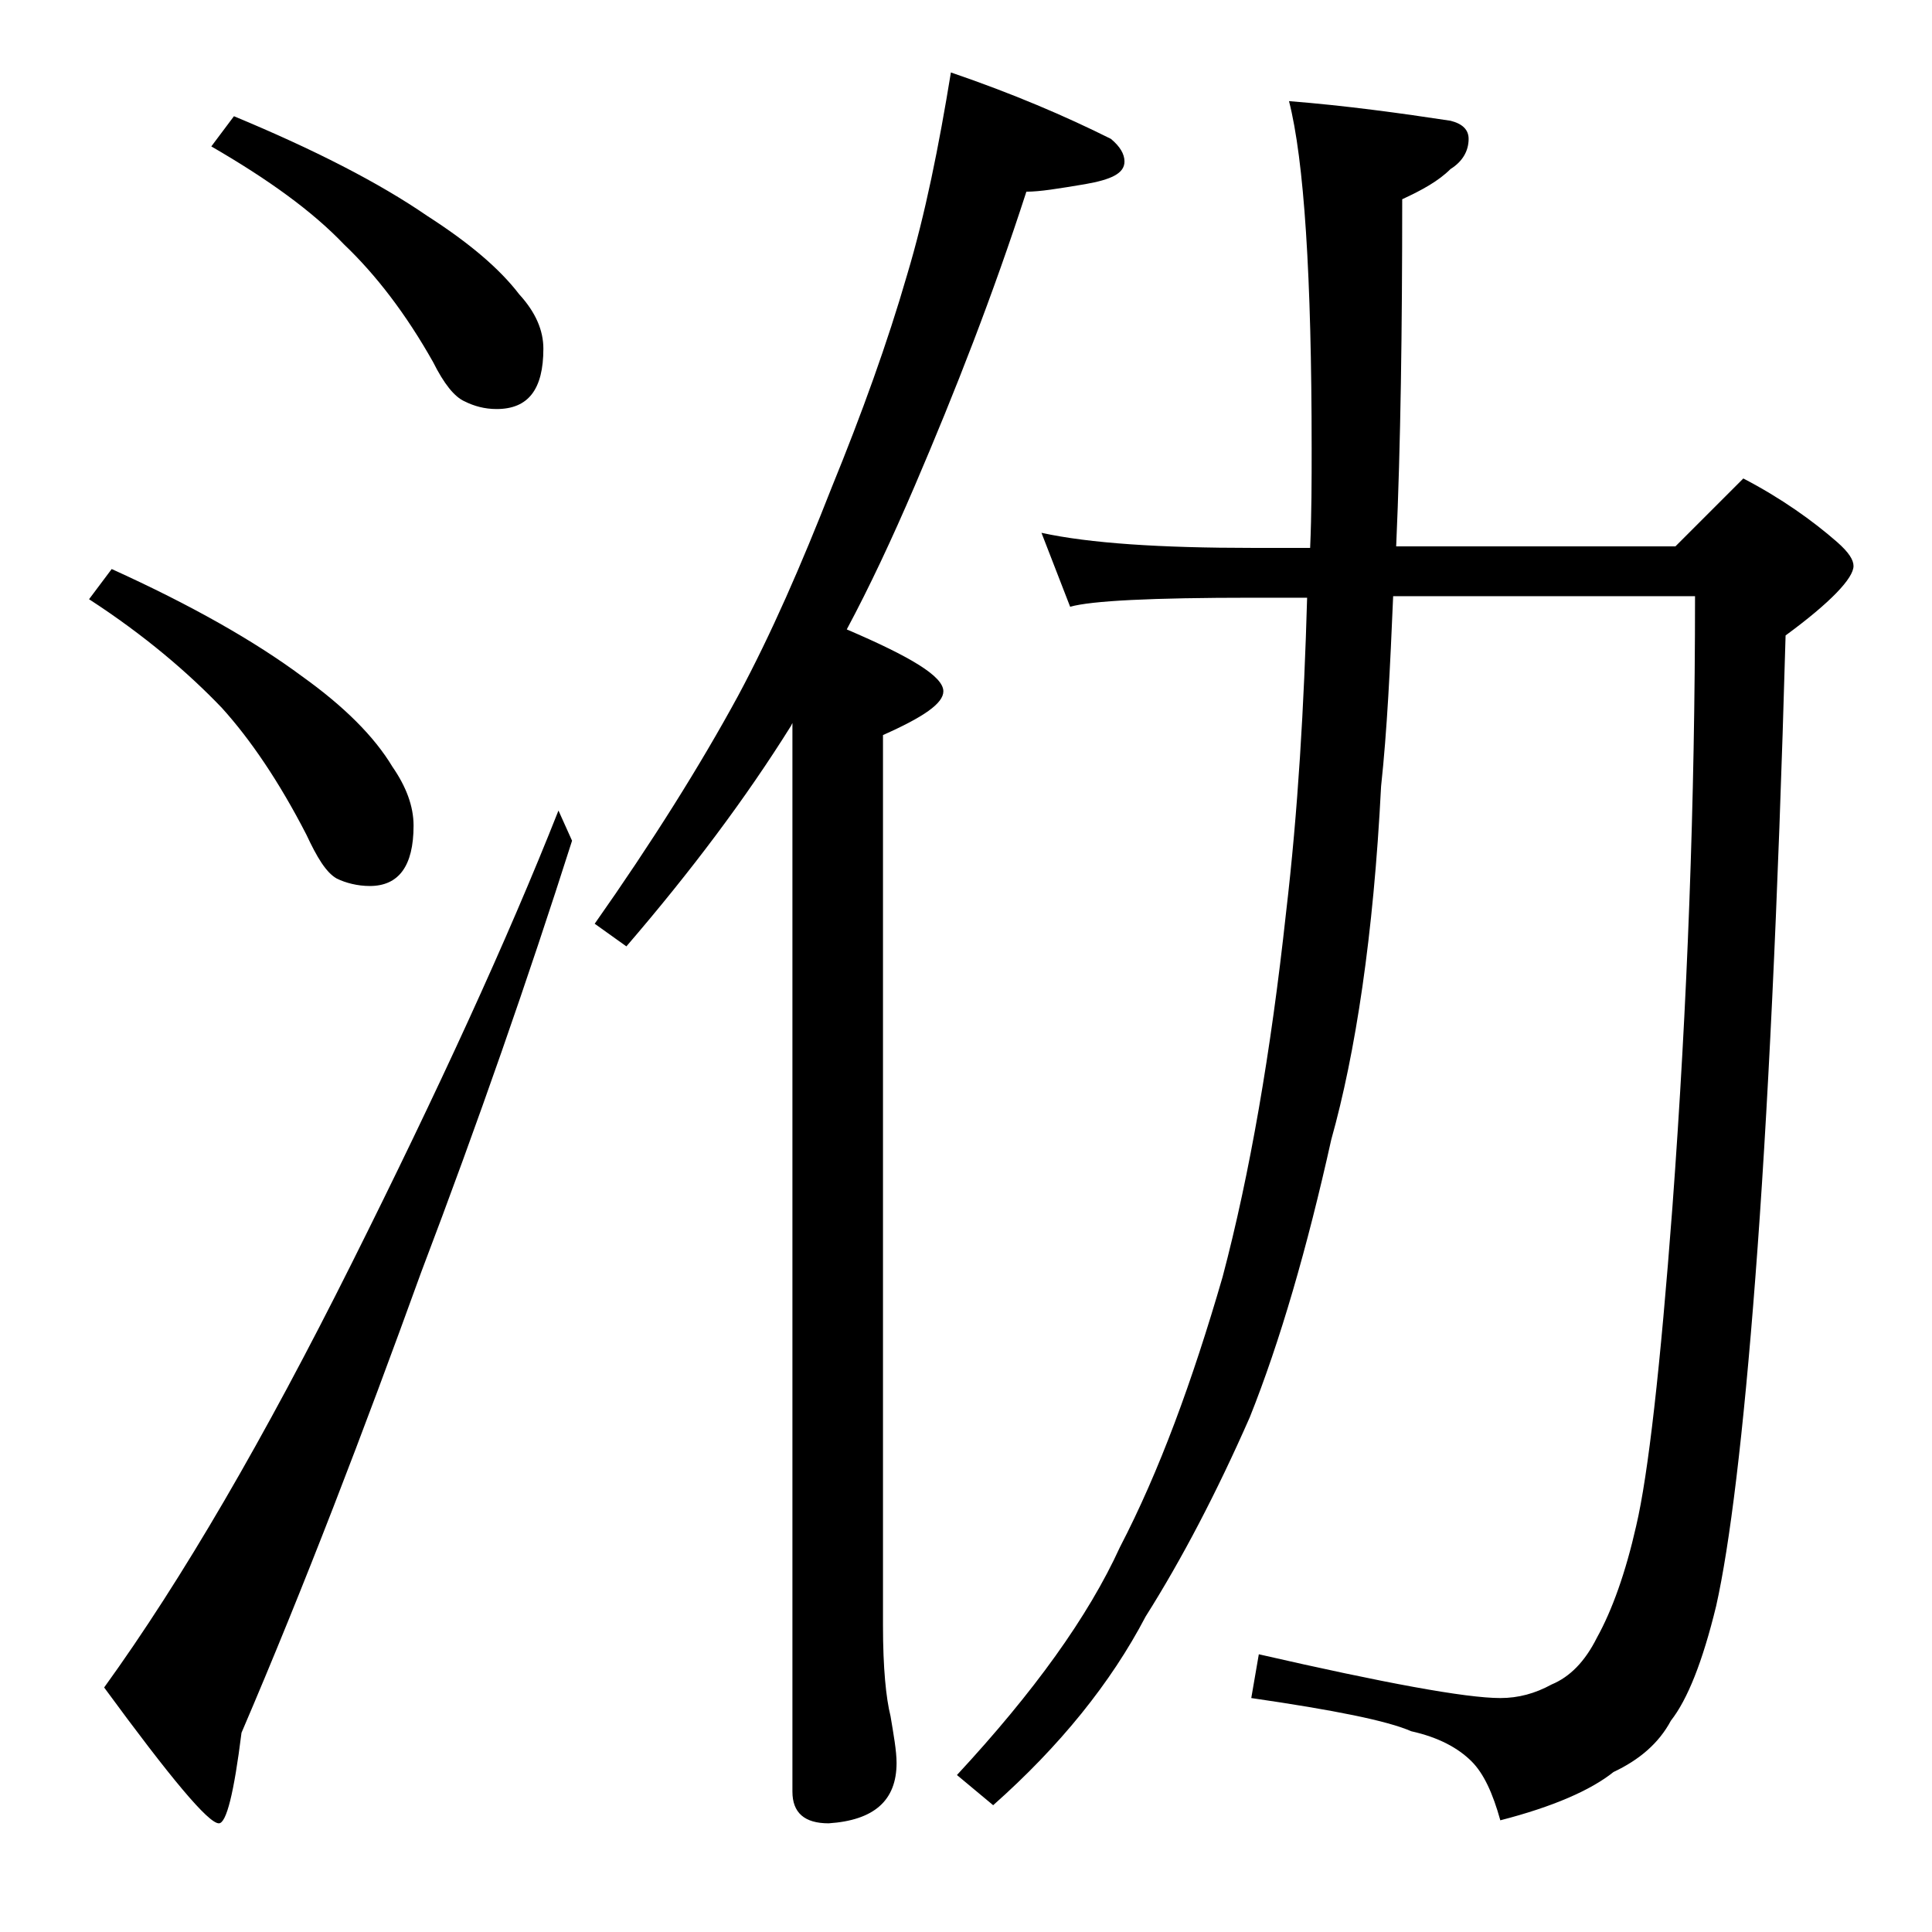 <?xml version="1.0" encoding="utf-8"?>
<!-- Generator: Adobe Illustrator 18.0.0, SVG Export Plug-In . SVG Version: 6.00 Build 0)  -->
<!DOCTYPE svg PUBLIC "-//W3C//DTD SVG 1.1//EN" "http://www.w3.org/Graphics/SVG/1.1/DTD/svg11.dtd">
<svg version="1.1" id="Layer_1" xmlns="http://www.w3.org/2000/svg" xmlns:xlink="http://www.w3.org/1999/xlink" x="0px" y="0px"
	 viewBox="0 0 128 128" enable-background="new 0 0 128 128" xml:space="preserve">
<path d="M7.4,37.7c5.3,2.4,9.5,4.8,12.6,7.1c2.8,2,4.8,4,6,6c0.9,1.3,1.4,2.6,1.4,3.9c0,2.7-1,4-2.9,4c-0.8,0-1.6-0.2-2.2-0.5
	c-0.7-0.4-1.3-1.4-2-2.9c-1.8-3.5-3.7-6.3-5.6-8.4c-2.2-2.3-5.1-4.8-8.8-7.2L7.4,37.7z M37,53.7l0.9,2c-2.9,9.1-6.2,18.6-10,28.6
	C24.1,94.8,20.2,105,16,114.8c-0.5,4-1,6-1.5,6c-0.7,0-3.2-3-7.6-9c5.2-7.2,10.6-16.5,16.4-28.1C29,72.3,33.6,62.3,37,53.7z
	 M15.5,7.7c5.3,2.2,9.6,4.4,12.8,6.6c2.8,1.8,4.8,3.5,6.1,5.2c1.1,1.2,1.6,2.4,1.6,3.6c0,2.7-1,4-3.1,4c-0.8,0-1.5-0.2-2.1-0.5
	c-0.7-0.3-1.4-1.2-2.1-2.6c-1.8-3.2-3.8-5.8-5.9-7.8c-2.1-2.2-5-4.3-8.8-6.5L15.5,7.7z M63,4.8c4.1,1.4,7.6,2.9,10.6,4.4
	c0.6,0.5,0.9,1,0.9,1.5c0,0.8-0.9,1.2-2.6,1.5c-1.8,0.3-3,0.5-3.9,0.5c-2.2,6.8-4.7,13.2-7.4,19.5c-1.5,3.5-3,6.7-4.5,9.5
	c4.2,1.8,6.4,3.1,6.4,4.1c0,0.8-1.3,1.7-4,2.9v59c0,2.8,0.2,4.8,0.5,6c0.2,1.2,0.4,2.3,0.4,3.1c0,2.5-1.5,3.8-4.5,4
	c-1.6,0-2.4-0.7-2.4-2.1V47.9l-0.1,0.2c-3,4.8-6.6,9.6-10.9,14.6l-2.1-1.5c3.8-5.4,7-10.5,9.5-15.1c2.2-4.1,4.2-8.7,6.2-13.8
	c2-4.9,3.7-9.6,5-14.1C61.3,14.2,62.2,9.7,63,4.8z M69,35.3c3.2,0.7,7.9,1,14,1h3.8c0.1-2.3,0.1-4.5,0.1-6.6c0-11.4-0.5-19.1-1.5-23
	C89.2,7,92.8,7.5,96.1,8c0.8,0.2,1.2,0.6,1.2,1.2c0,0.8-0.4,1.5-1.2,2c-0.8,0.8-1.9,1.4-3.2,2c0,8.6-0.1,16.2-0.4,23H111l4.5-4.5
	c2.5,1.3,4.6,2.8,6.2,4.2c0.8,0.7,1.1,1.2,1.1,1.6c0,0.8-1.5,2.4-4.5,4.6c-0.5,17.9-1.2,32.1-2,42.5c-0.8,10.5-1.7,17.8-2.6,21.8
	c-0.9,3.7-1.9,6.2-3,7.6c-0.8,1.5-2.1,2.6-3.8,3.4c-1.5,1.2-4,2.3-7.5,3.2c-0.5-1.8-1.1-3.1-1.9-3.9c-0.9-0.9-2.2-1.6-4-2
	c-1.6-0.7-5.1-1.4-10.6-2.2l0.5-2.9c8.3,1.9,13.7,2.9,16,2.9c1.2,0,2.3-0.3,3.4-0.9c1.2-0.5,2.2-1.5,3-3.1c1-1.8,1.9-4.3,2.6-7.4
	c0.8-3.4,1.6-10.5,2.4-21.1c1-13.5,1.5-27,1.5-40.5h-20c-0.2,4.7-0.4,8.9-0.8,12.6C91,62,89.8,69.8,88.2,75.5
	c-1.6,7.2-3.4,13.4-5.4,18.4c-2.2,5-4.5,9.4-6.9,13.2c-2.3,4.4-5.7,8.6-10.1,12.5l-2.4-2c5.1-5.5,8.7-10.5,10.8-15.1
	c2.6-5,4.8-11,6.8-17.9c1.8-6.8,3.2-14.9,4.2-24.1c0.8-6.8,1.2-13.8,1.4-20.9H83c-6.7,0-10.7,0.2-12.1,0.6L69,35.3z"/>
</svg>
